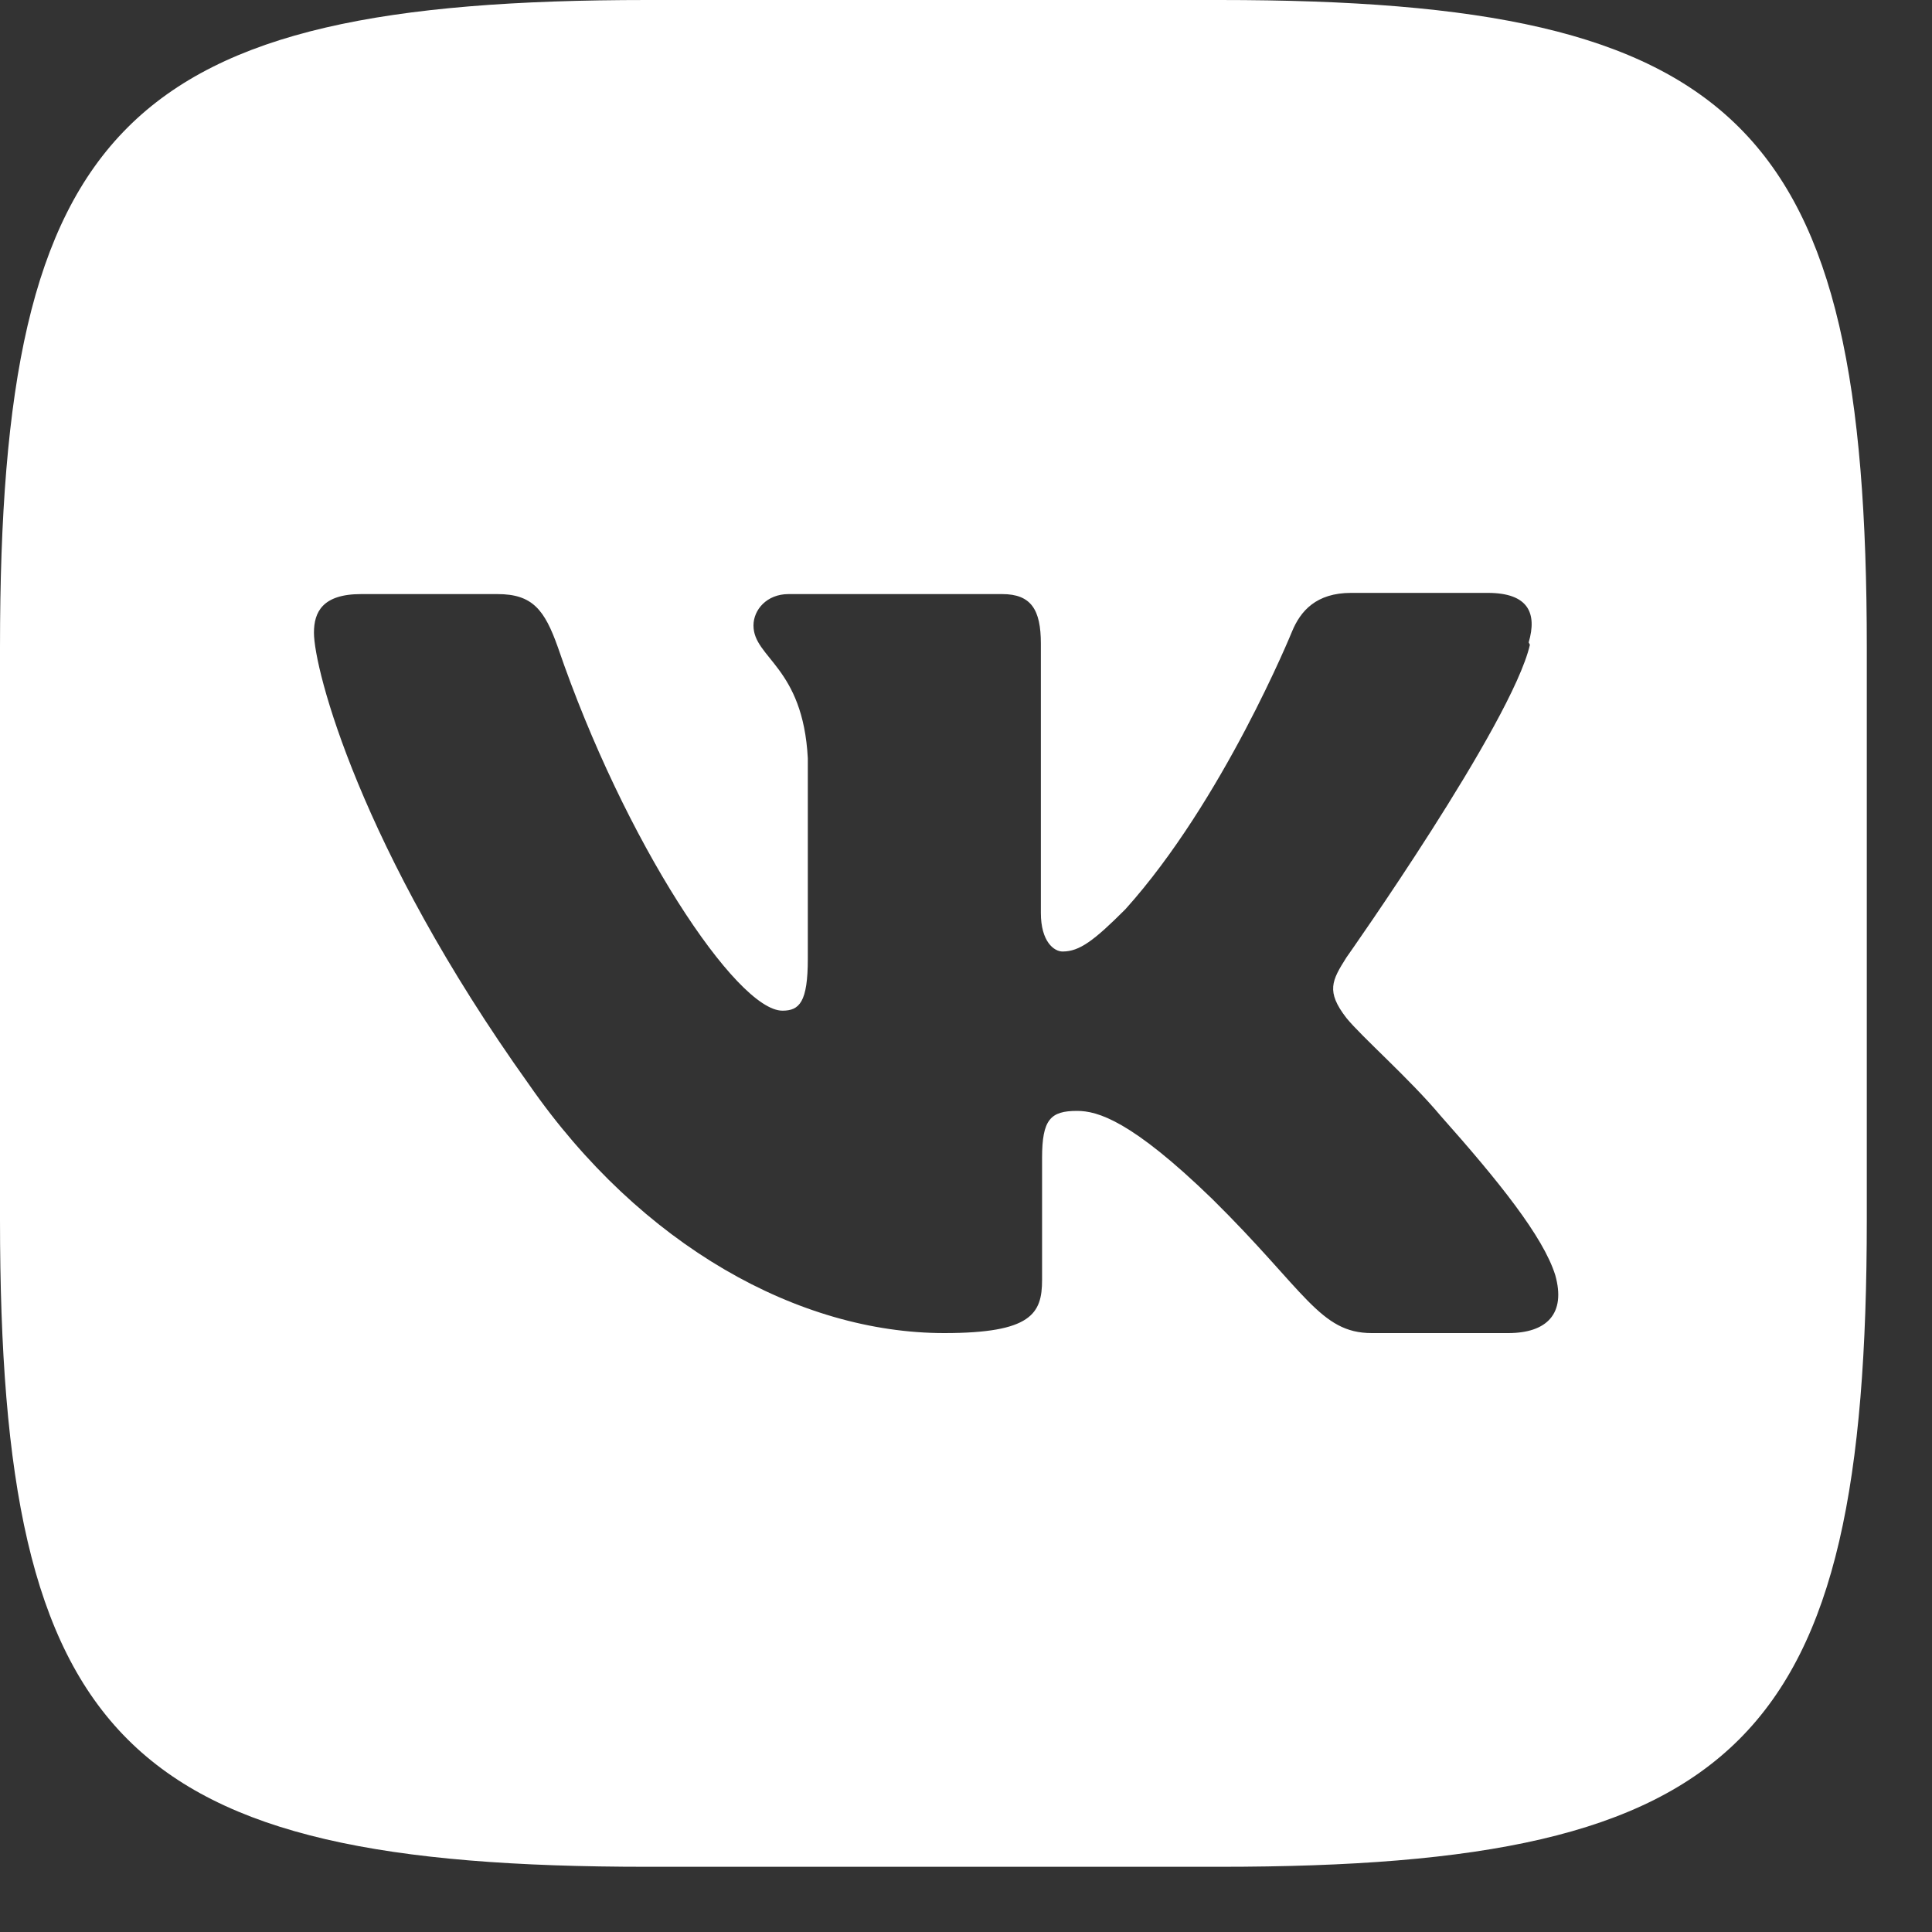 <?xml version="1.0" encoding="UTF-8"?> <svg xmlns="http://www.w3.org/2000/svg" width="16" height="16" viewBox="0 0 16 16" fill="none"><rect x="0" y="0" width="16" height="16" fill="#333333" stroke="none"/><path fill-rule="evenodd" clip-rule="evenodd" d="M5.36 0H10.1C14.43 0 15.46 1.03 15.46 5.36V10.1C15.46 14.43 14.43 15.46 10.1 15.46H5.36C1.03 15.46 0 14.43 0 10.1V5.36C0 1.03 1.03 0 5.36 0ZM12.66 5.32C12.73 5.08 12.66 4.91 12.32 4.91H11.19C10.9 4.91 10.77 5.06 10.7 5.23C10.7 5.23 10.13 6.63 9.32 7.53C9.06 7.79 8.94 7.88 8.8 7.88C8.73 7.88 8.62 7.8 8.62 7.56V5.33C8.62 5.05 8.54 4.92 8.3 4.92H6.53C6.35 4.92 6.24 5.05 6.24 5.18C6.24 5.45 6.65 5.52 6.69 6.28V7.94C6.69 8.3 6.62 8.37 6.48 8.37C6.1 8.37 5.17 6.97 4.62 5.36C4.51 5.05 4.41 4.92 4.12 4.92H2.99C2.67 4.92 2.6 5.07 2.6 5.24C2.6 5.54 2.98 7.02 4.38 8.98C5.31 10.32 6.62 11.04 7.82 11.04C8.54 11.04 8.63 10.88 8.63 10.6V9.59C8.63 9.27 8.7 9.2 8.92 9.2C9.09 9.2 9.37 9.28 10.04 9.93C10.81 10.69 10.93 11.04 11.36 11.04H12.49C12.81 11.04 12.97 10.88 12.88 10.56C12.78 10.24 12.41 9.78 11.93 9.24C11.67 8.93 11.28 8.59 11.15 8.43C10.98 8.21 11.03 8.12 11.15 7.93C11.15 7.93 12.52 5.99 12.67 5.34L12.66 5.32Z" fill="white"></path></svg> 